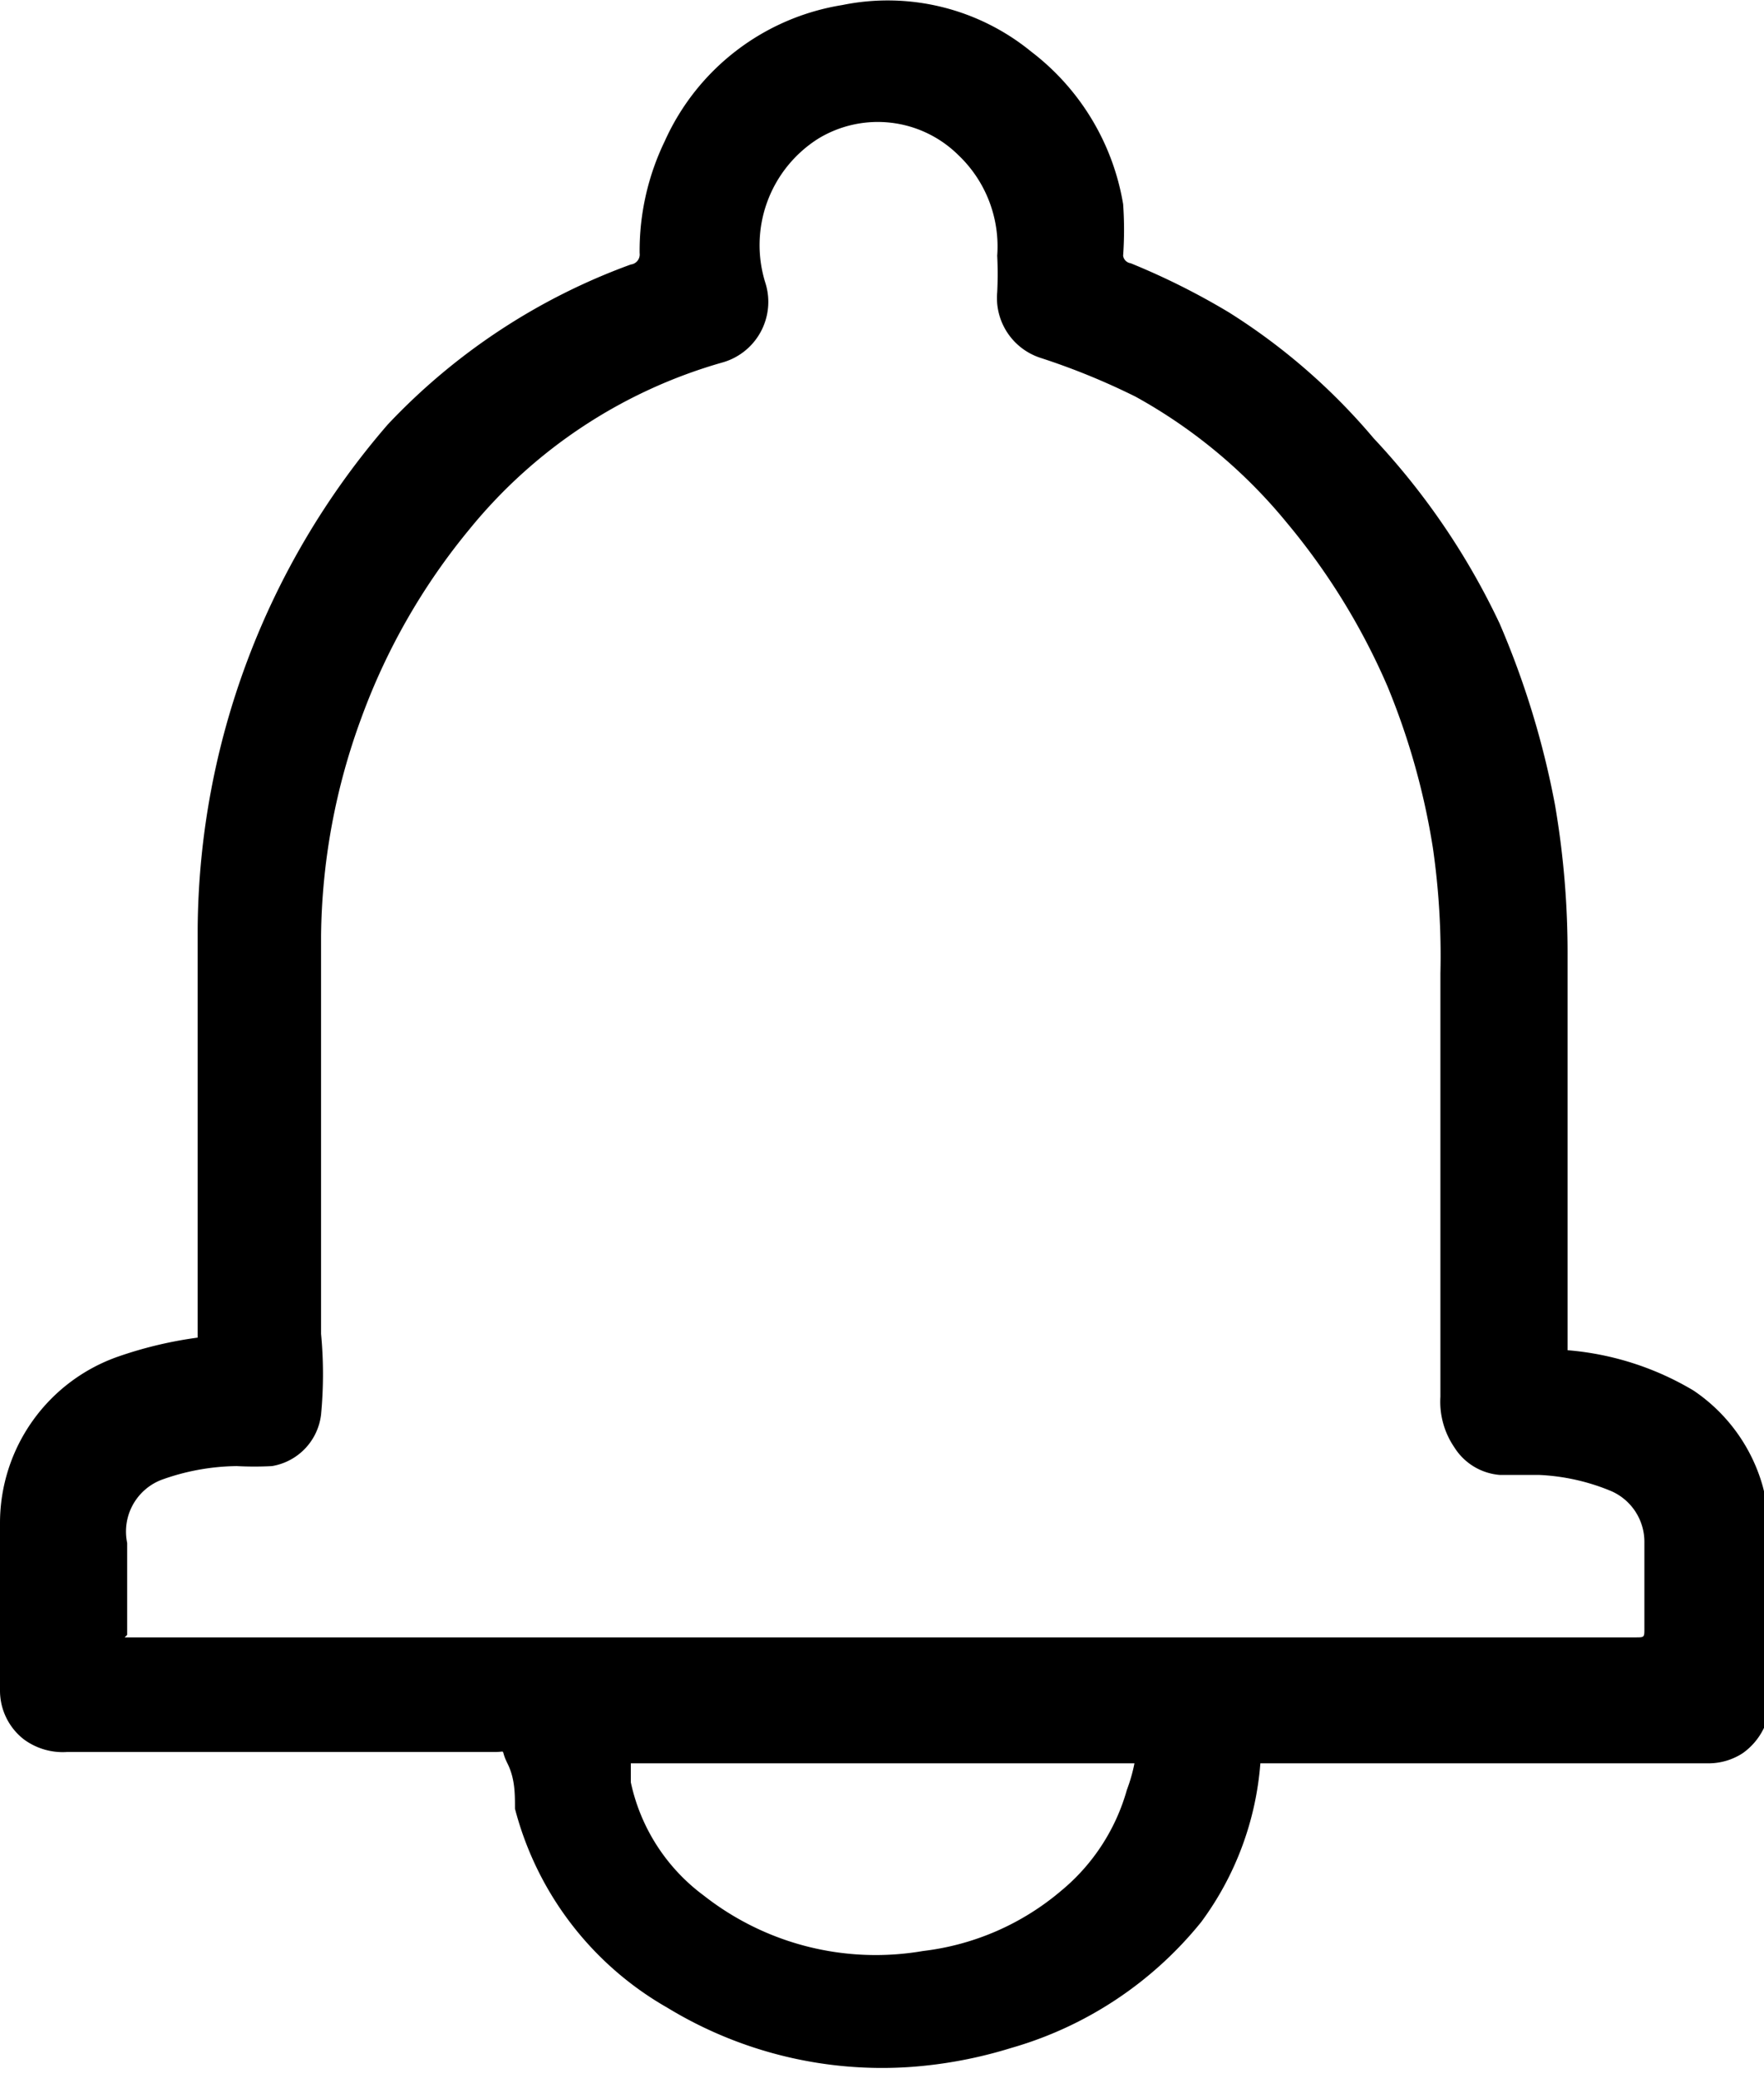 <svg xmlns="http://www.w3.org/2000/svg" viewBox="0 0 14.01 16.5"><path d="M103.89,105.75H103s0,0,0,0a2.43,2.43,0,0,1-.47,1.26,3,3,0,0,1-1.51,1,3.56,3.56,0,0,1-.79.15,3.28,3.28,0,0,1-1.94-.47,2.56,2.56,0,0,1-1.21-1.58c0-.12,0-.24-.06-.36s0-.09-.1-.09H93.52a.52.52,0,0,1-.34-.1.49.49,0,0,1-.19-.39c0-.44,0-.89,0-1.33a1.4,1.4,0,0,1,.94-1.32,3.22,3.22,0,0,1,.63-.15s0,0,0,0c0-.42,0-.83,0-1.25s0-.64,0-1,0-.68,0-1a6.18,6.18,0,0,1,1.51-4A5,5,0,0,1,98,93.85a.08.08,0,0,0,.07-.09,2,2,0,0,1,.2-.89,1.87,1.87,0,0,1,1.41-1.08,1.8,1.8,0,0,1,1.5.37,1.92,1.92,0,0,1,.73,1.21,2.85,2.85,0,0,1,0,.41.07.07,0,0,0,.06.06,5.68,5.68,0,0,1,.78.39,4.94,4.94,0,0,1,1.15,1,5.7,5.7,0,0,1,1,1.47,6.83,6.83,0,0,1,.44,1.44,6.94,6.94,0,0,1,.1,1.2c0,.4,0,.79,0,1.19s0,.61,0,.91,0,.47,0,.7,0,.18,0,.27,0,.06,0,.06a2.32,2.32,0,0,1,1,.32,1.36,1.36,0,0,1,.55.76,1.82,1.82,0,0,1,.06.46c0,.41,0,.82,0,1.22a.52.52,0,0,1-.22.44.5.5,0,0,1-.27.08h-2.61Zm-9.91-1h12c.07,0,.07,0,.07-.07V104a.44.44,0,0,0-.26-.41,1.68,1.68,0,0,0-.58-.13l-.31,0a.47.47,0,0,1-.36-.22.64.64,0,0,1-.11-.4c0-.48,0-1,0-1.45,0-.3,0-.61,0-.91s0-.67,0-1a6,6,0,0,0-.06-1,5.67,5.67,0,0,0-.36-1.28,5.3,5.3,0,0,0-.8-1.3,4.13,4.13,0,0,0-1.2-1,5.51,5.51,0,0,0-.76-.31.5.5,0,0,1-.34-.52,2.89,2.89,0,0,0,0-.29,1,1,0,0,0-.31-.8.91.91,0,0,0-1.11-.13A1,1,0,0,0,99.07,94a.5.5,0,0,1-.35.63,4,4,0,0,0-2,1.32,5.09,5.09,0,0,0-.86,1.5,5.14,5.14,0,0,0-.32,1.73c0,.69,0,1.39,0,2.08,0,.33,0,.67,0,1,0,0,0,0,0,.08a3.39,3.39,0,0,1,0,.64.47.47,0,0,1-.39.41,2.66,2.66,0,0,1-.28,0,1.81,1.81,0,0,0-.6.11A.44.44,0,0,0,94,104v.73Zm8,1H98c0,.06,0,.11,0,.15a1.51,1.51,0,0,0,.58.9,2.21,2.21,0,0,0,1.74.44,2.07,2.07,0,0,0,1.1-.48,1.6,1.6,0,0,0,.52-.8A1.3,1.3,0,0,0,102,105.75Z" transform="translate(-92.99 -91.75)"/></svg>